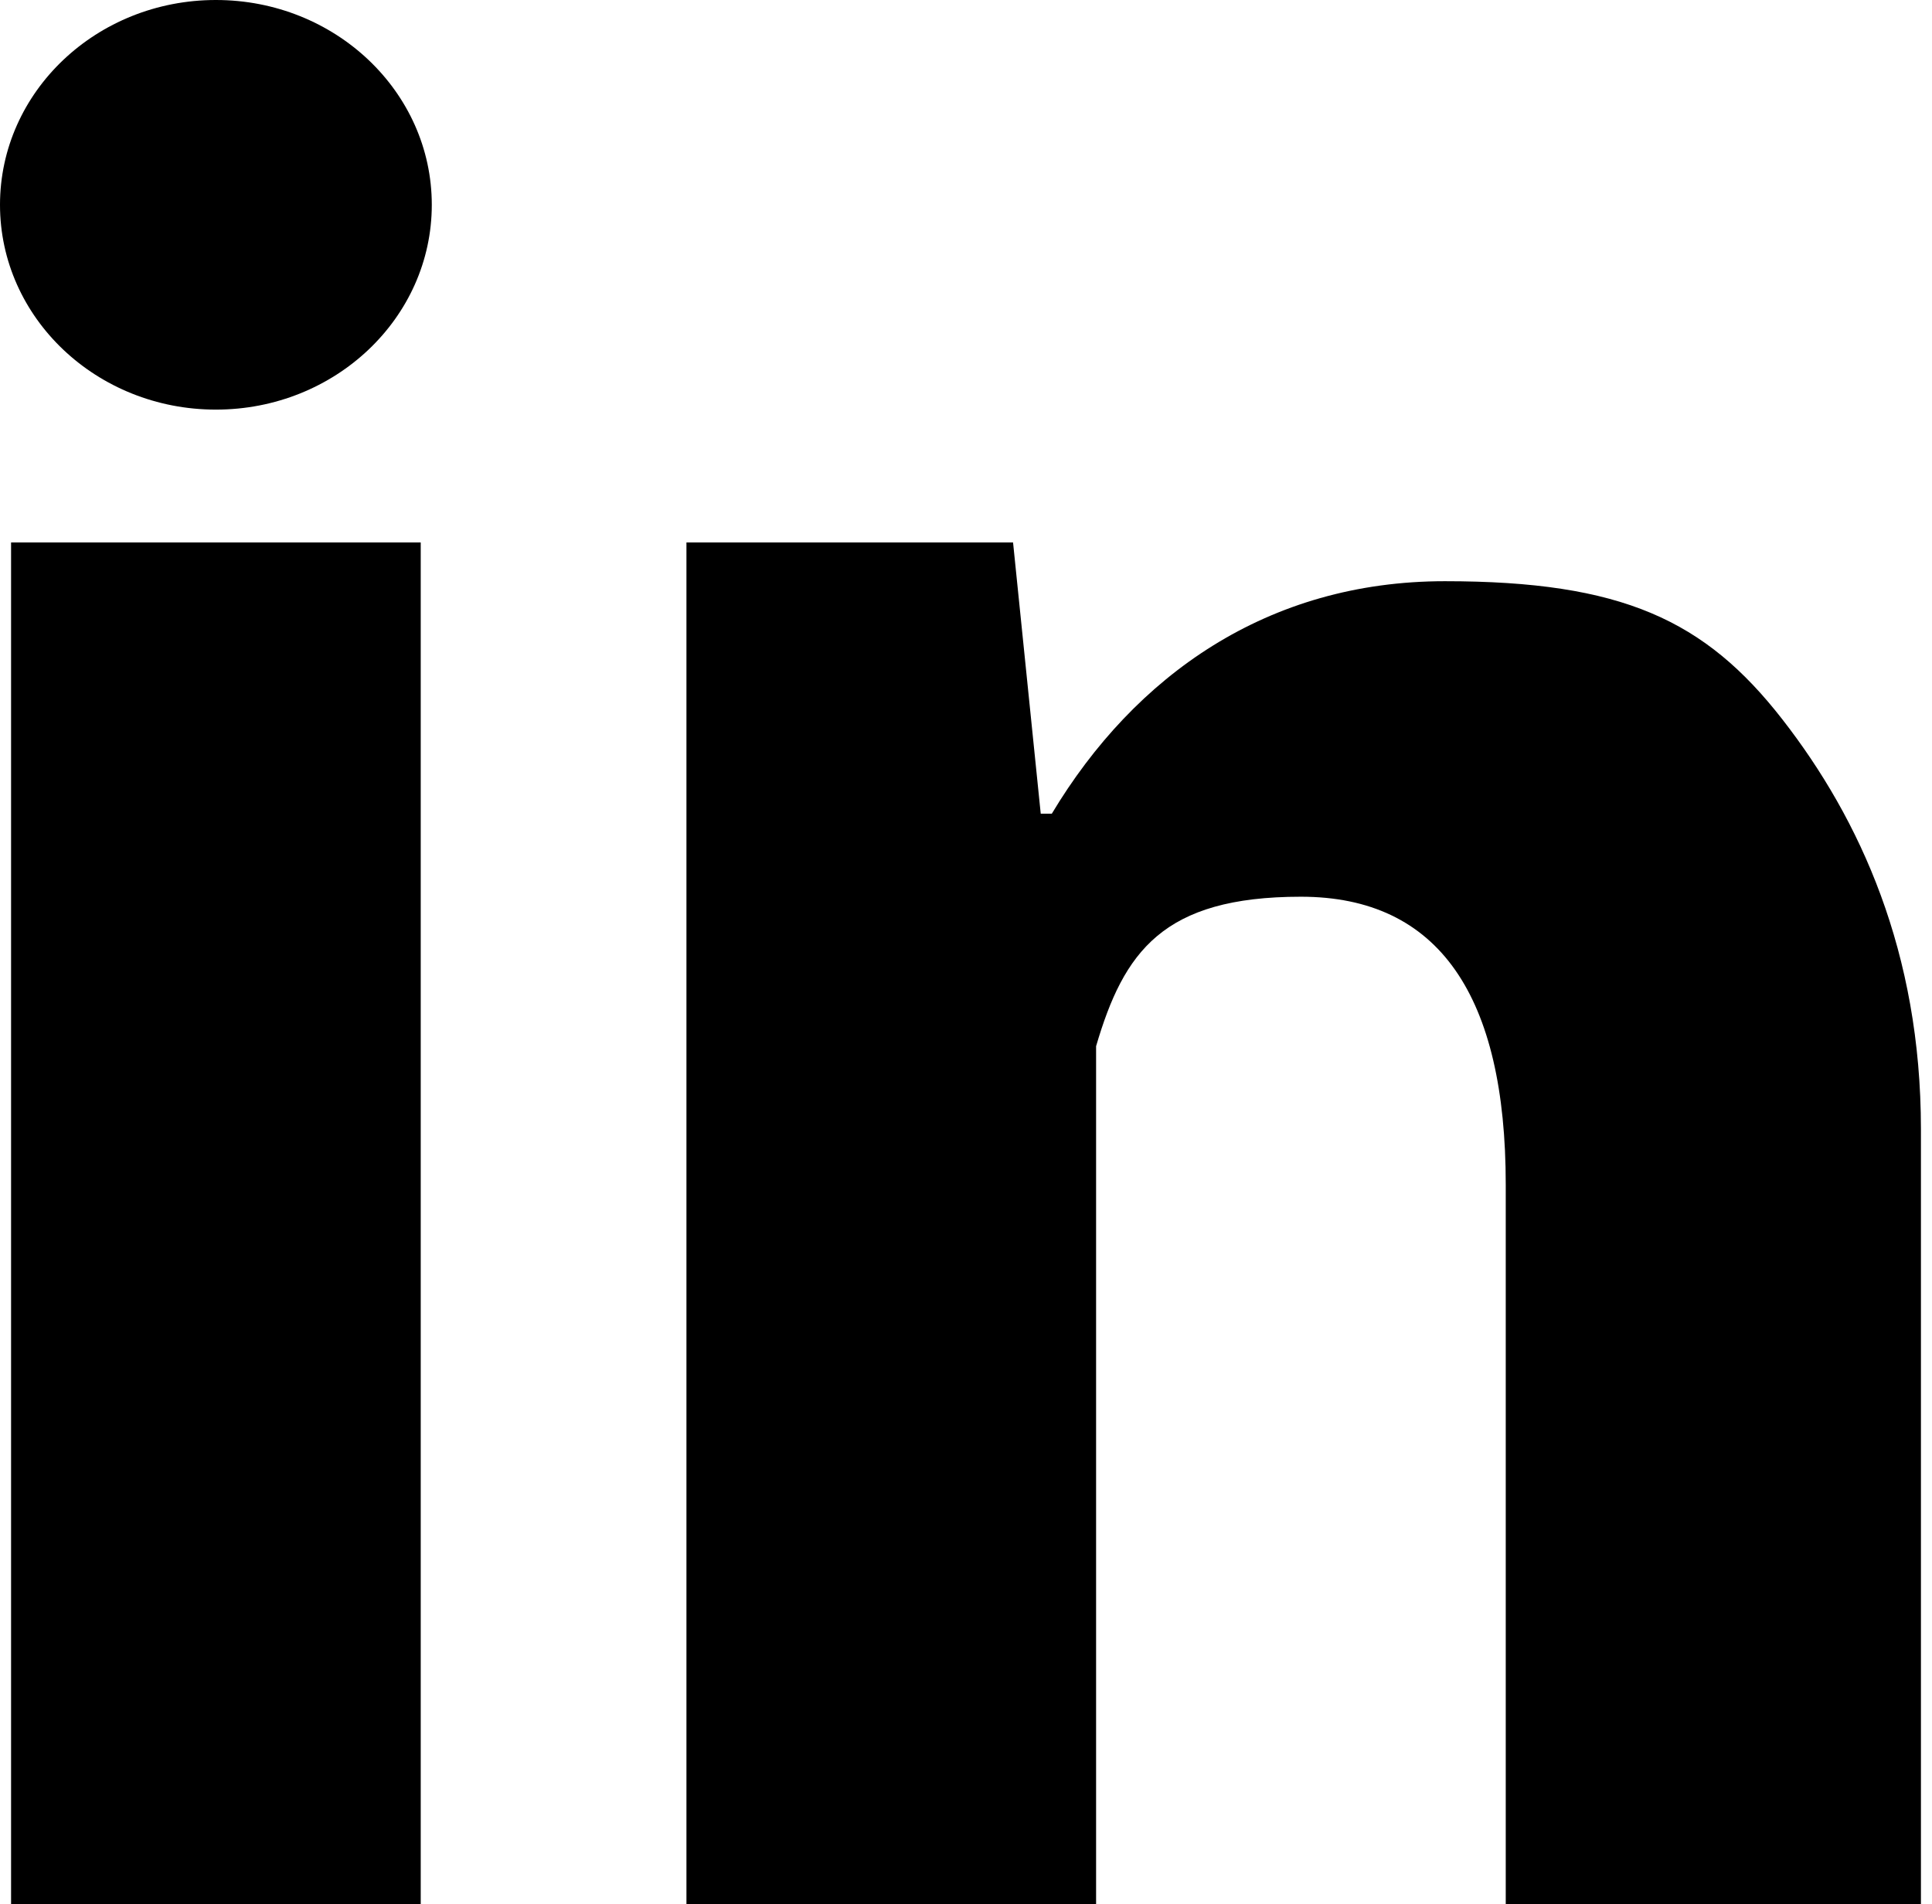 <?xml version="1.0" encoding="UTF-8"?>
<svg xmlns="http://www.w3.org/2000/svg" version="1.1" viewBox="0 0 34.9 34.4">
  <!-- Generator: Adobe Illustrator 28.7.8, SVG Export Plug-In . SVG Version: 1.2.0 Build 200)  -->
  <g>
    <g id="Layer_1">
      <g>
        <path d="M7.6,34.4H.2V9.8h7.4v24.6ZM34.6,34.4h-7.4v-13c0-3.4-1.2-5.2-3.7-5.2s-3.2,1-3.7,2.7v15.5h-7.4V9.8h5.9l.5,4.9h.2c1.5-2.5,3.9-4.2,7.1-4.2s4.7.7,6.1,2.5,2.5,4.2,2.5,7.4v14h-.2Z"/>
        <ellipse cx="3.9" cy="3.7" rx="3.9" ry="3.7"/>
      </g>
    </g>
  </g>
</svg>